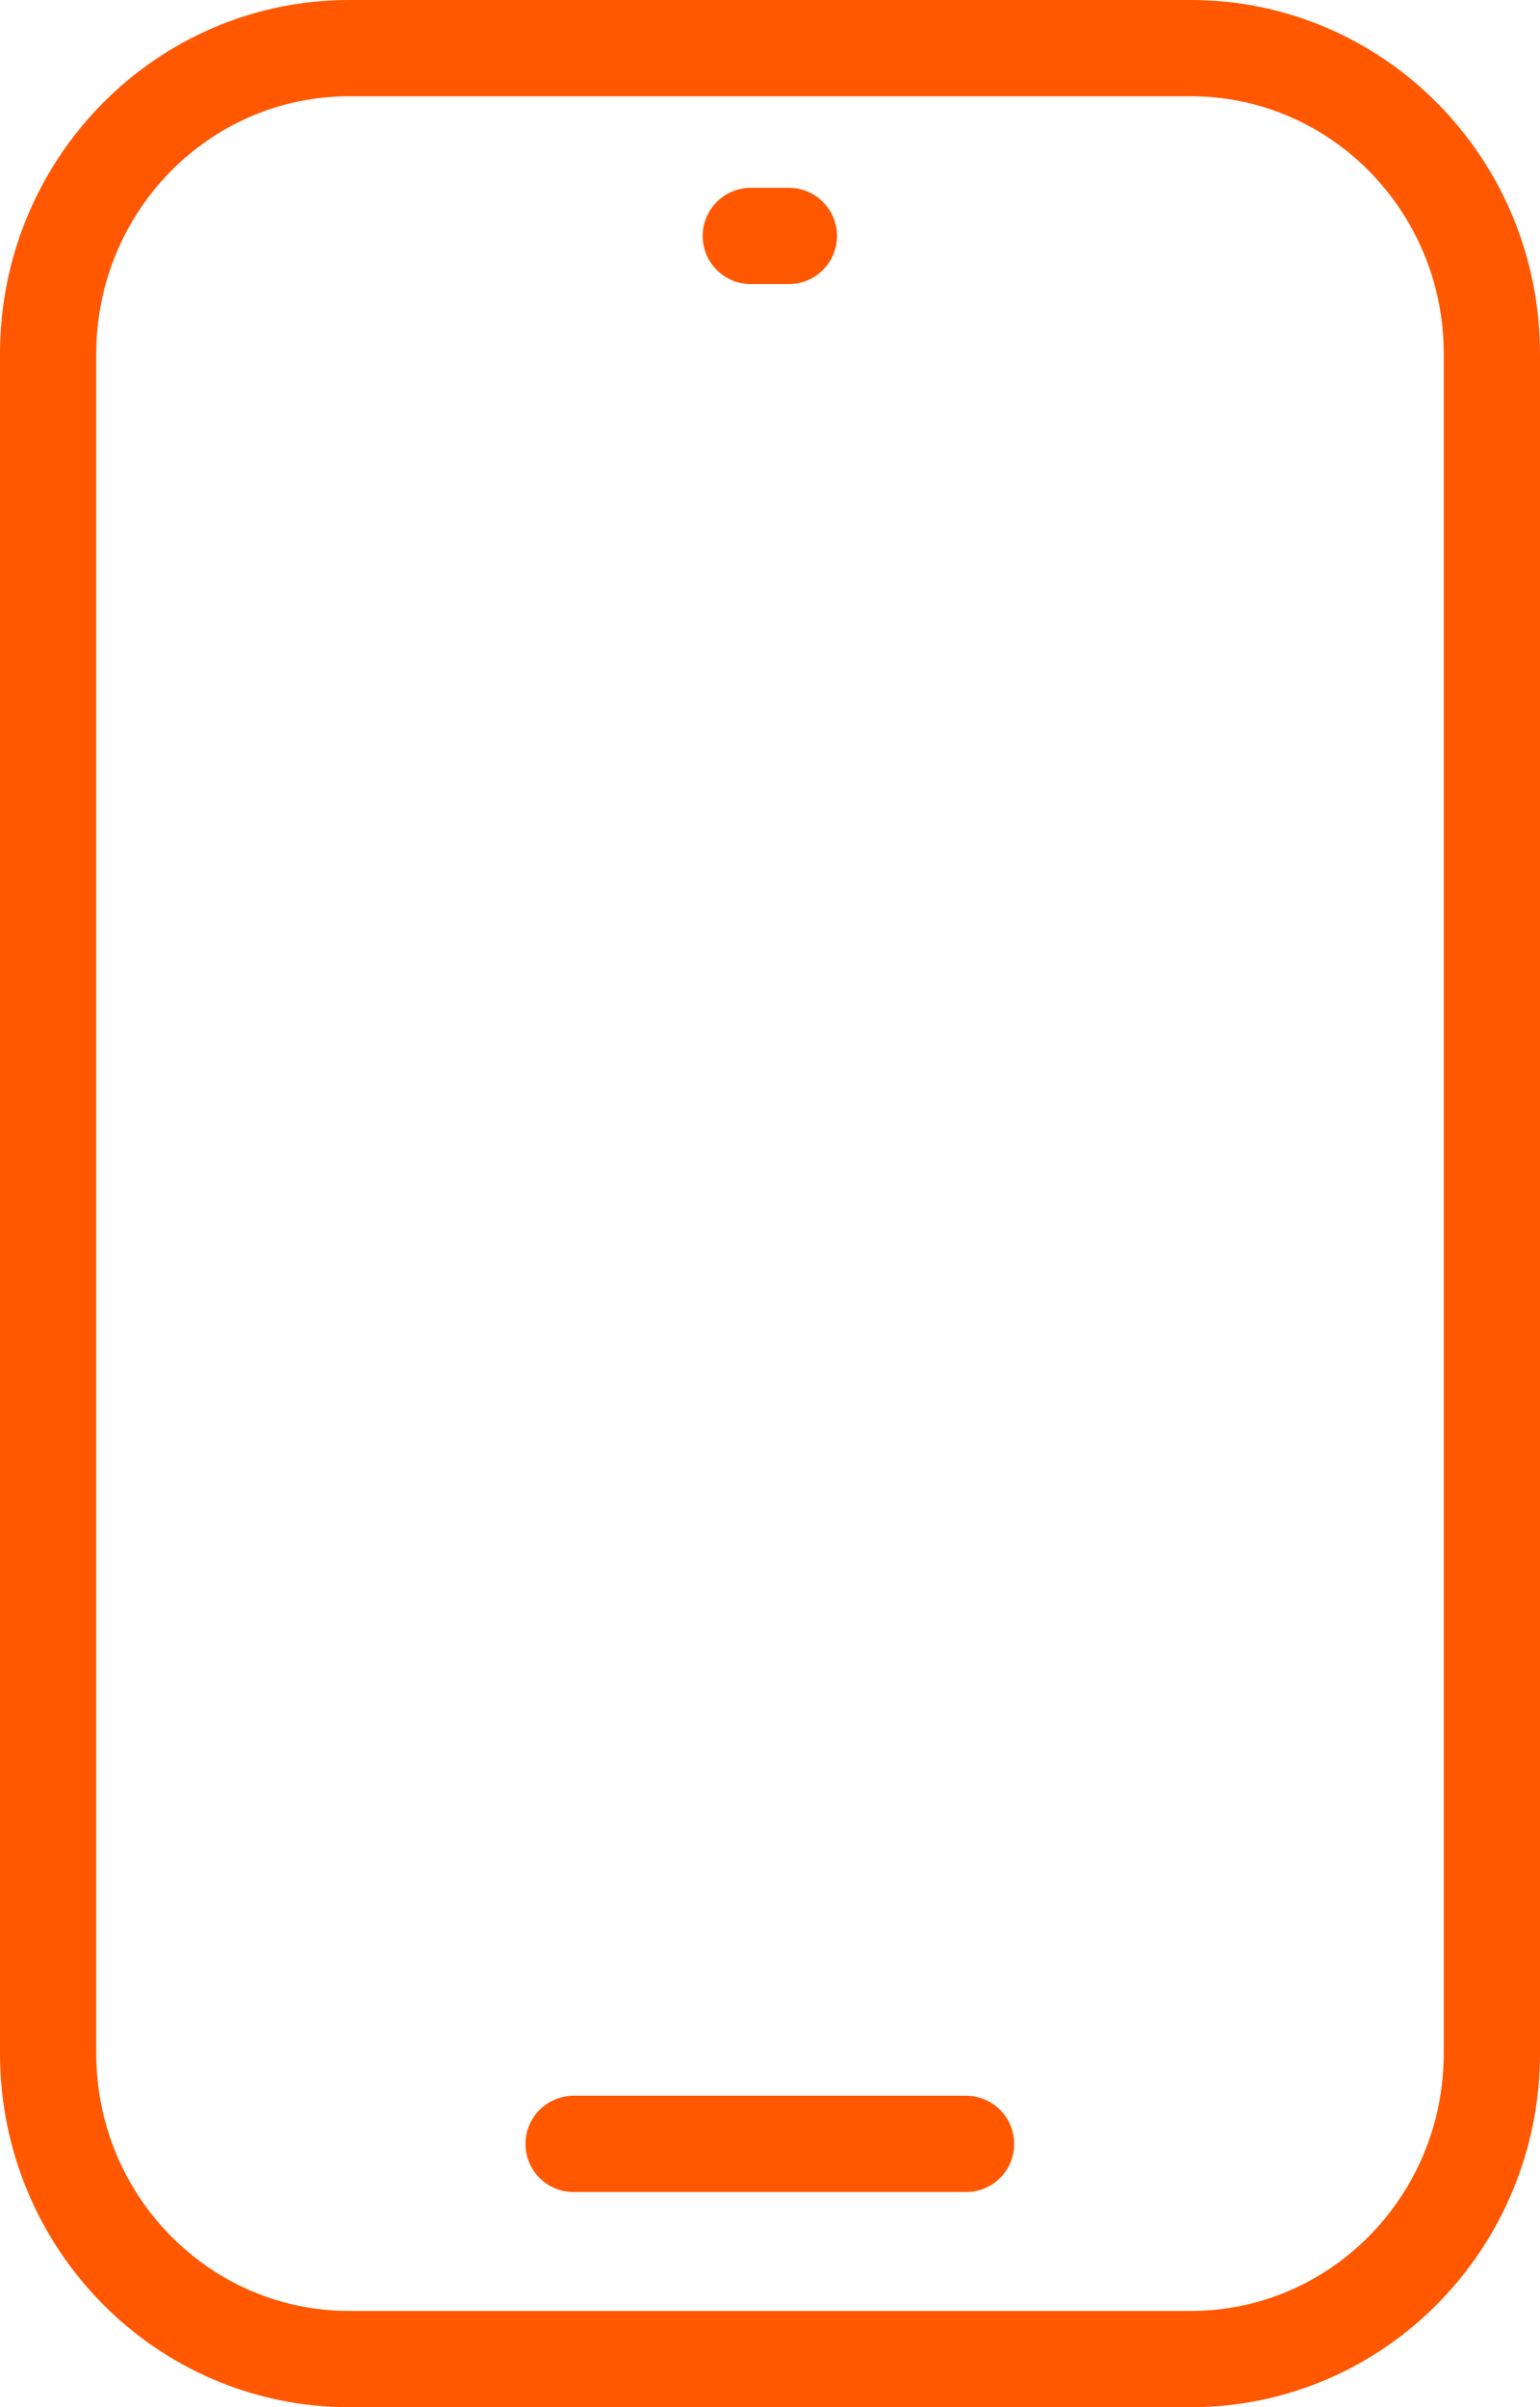 <svg fill="none" height="50" viewBox="0 0 32 50" width="32" xmlns="http://www.w3.org/2000/svg"><path d="m15.601 4.901h.791m-4.473 39.631h8.155m-19.074-37.182c0-3.503 2.796-6.35 6.254-6.35h17.492c3.45 0 6.254 2.838 6.254 6.35v35.301c0 3.503-2.796 6.35-6.254 6.35h-17.492c-3.45 0-6.254-2.838-6.254-6.35z" stroke="#ff5800" stroke-linecap="round" stroke-linejoin="round" stroke-width="2"/></svg>